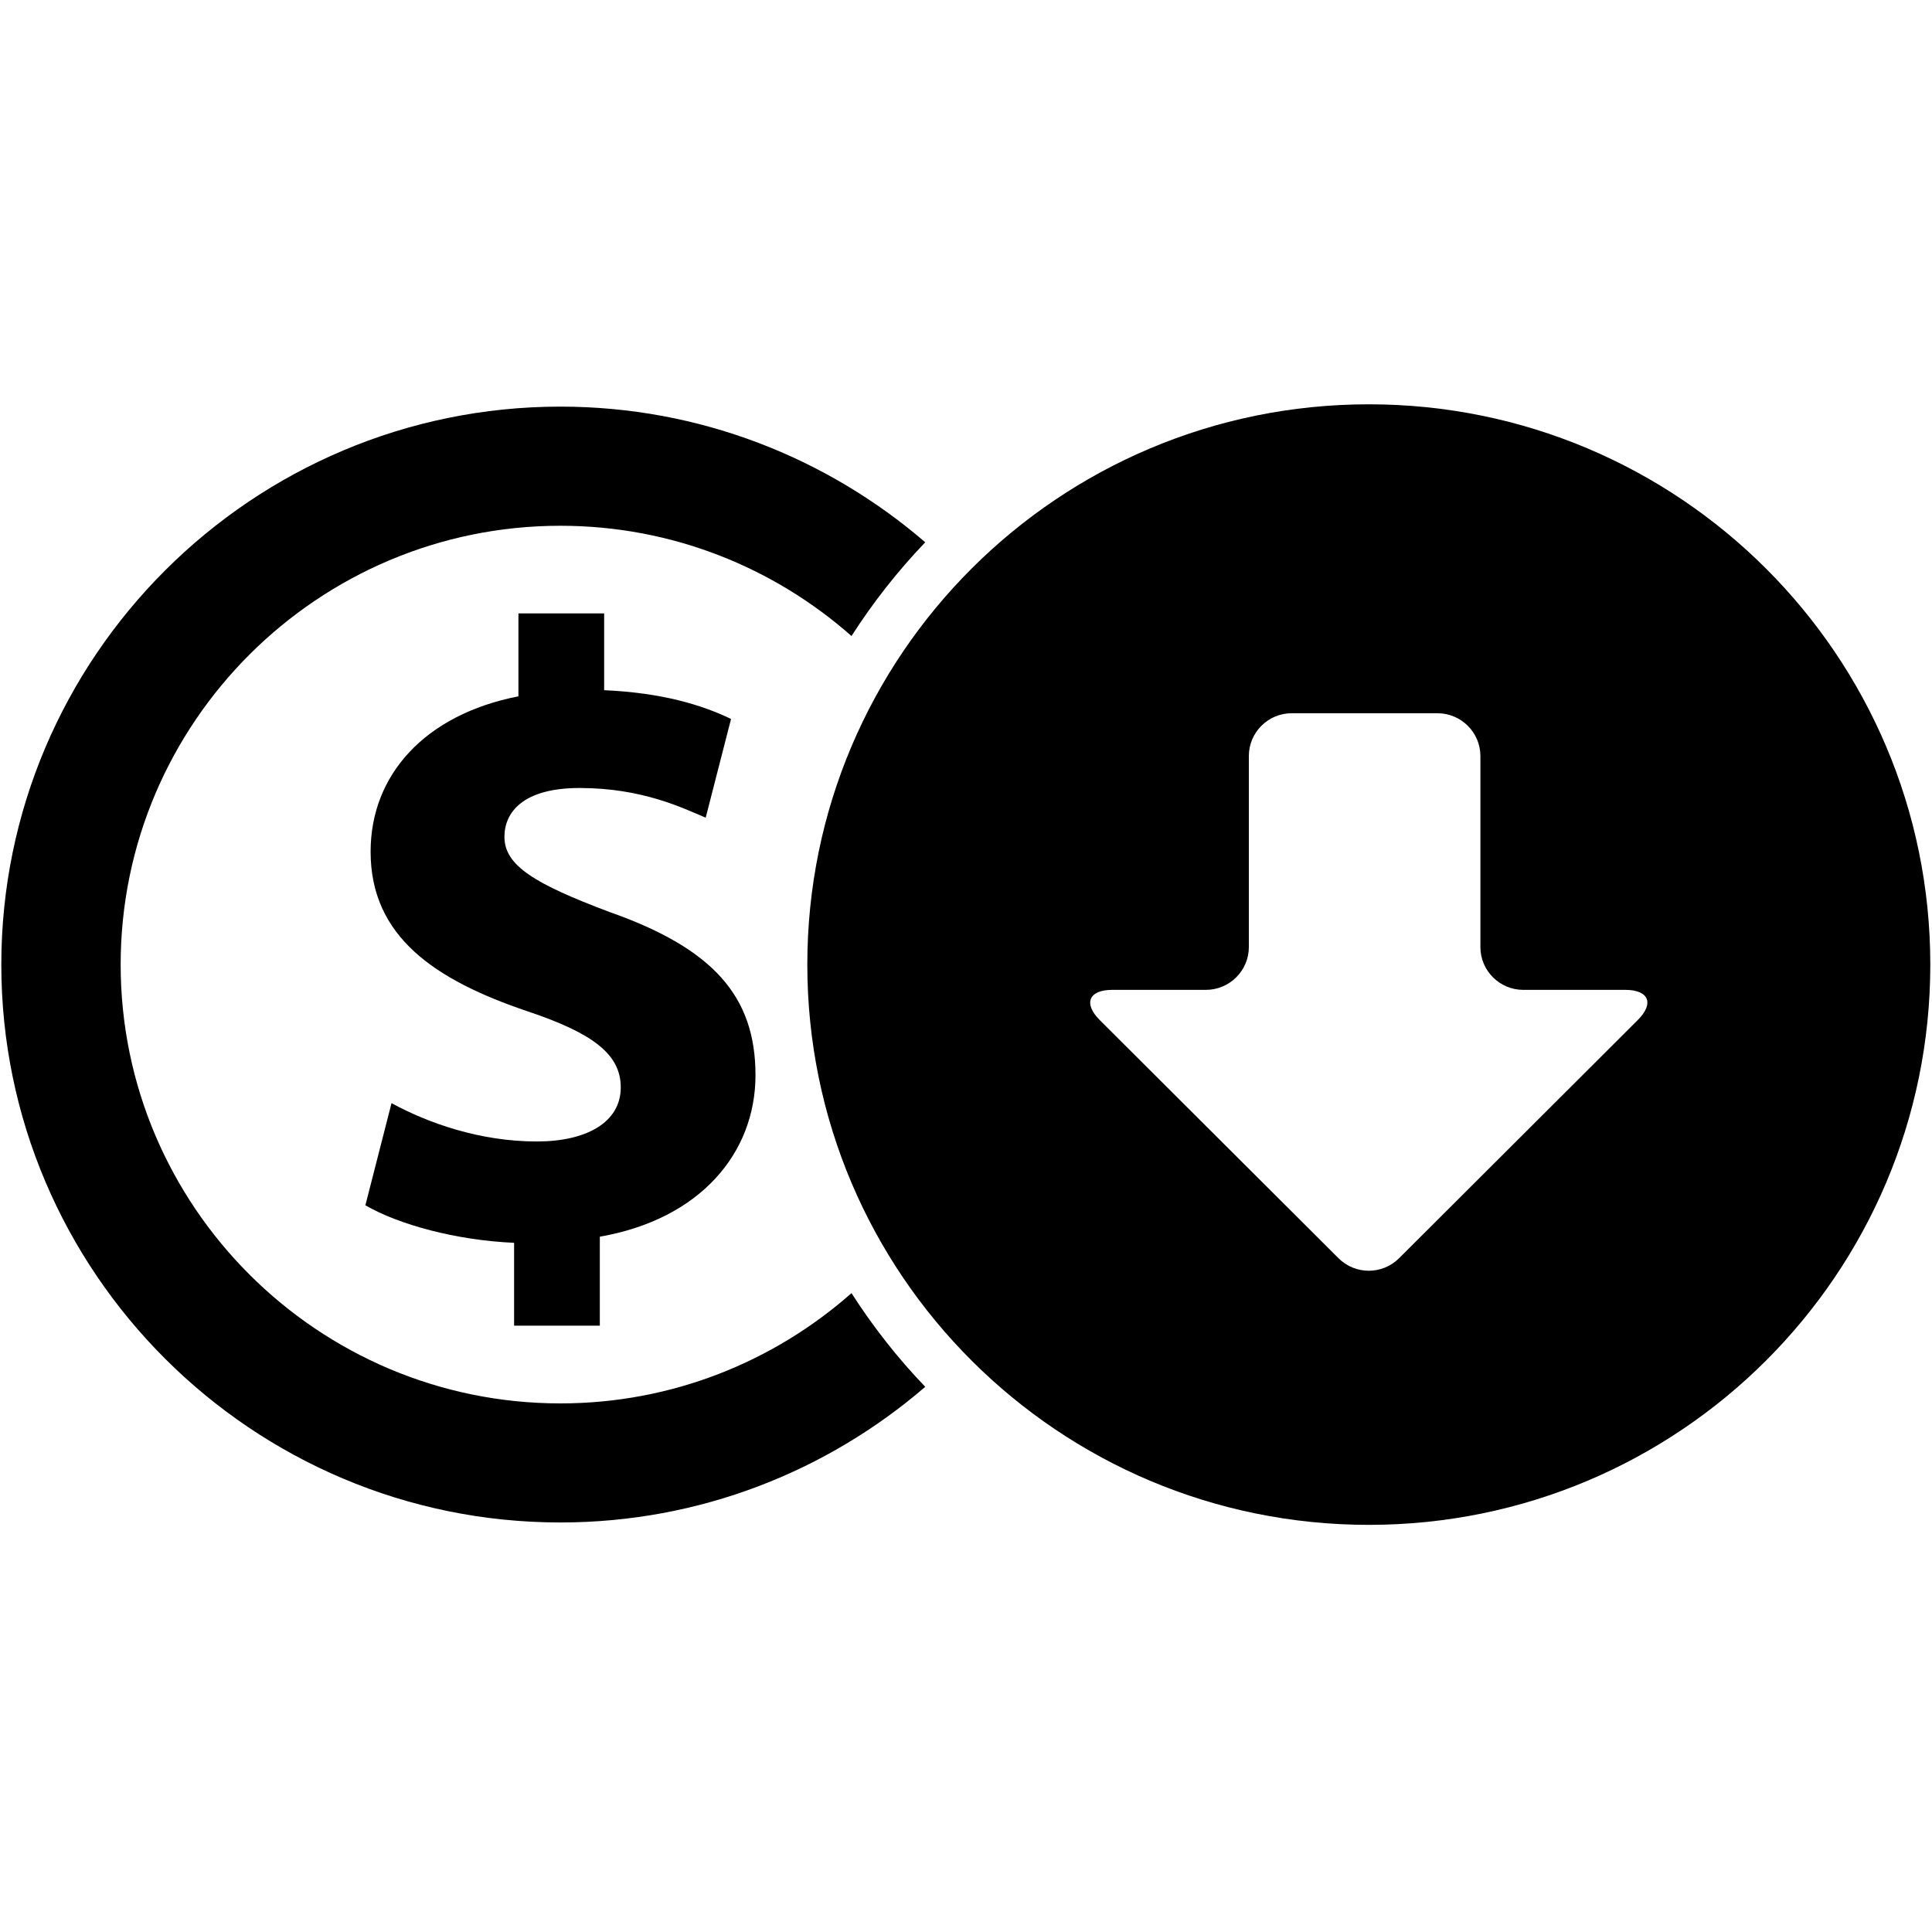 <svg xmlns="http://www.w3.org/2000/svg" xmlns:xlink="http://www.w3.org/1999/xlink" width="100" zoomAndPan="magnify" viewBox="0 0 75 75" height="100" preserveAspectRatio="xMidYMid meet" version="1.0"><defs><clipPath id="be14d2e42e"><path d="M 0 15.703 L 36 15.703 L 36 59.203 L 0 59.203 Z M 0 15.703 " clip-rule="nonzero"/></clipPath><clipPath id="6f0e690f89"><path d="M 31 15.703 L 75 15.703 L 75 59.203 L 31 59.203 Z M 31 15.703 " clip-rule="nonzero"/></clipPath></defs><g clip-path="url(#be14d2e42e)"><path fill="#000000" d="M 33.055 50.199 C 30.043 52.859 26.086 54.48 21.754 54.48 C 12.344 54.48 4.684 46.836 4.684 37.445 C 4.684 28.051 12.344 20.41 21.754 20.41 C 26.086 20.41 30.043 22.031 33.055 24.691 C 33.891 23.387 34.848 22.168 35.918 21.051 C 32.113 17.777 27.164 15.785 21.754 15.785 C 9.789 15.785 0.051 25.504 0.051 37.445 C 0.051 49.387 9.789 59.102 21.754 59.102 C 27.164 59.102 32.113 57.113 35.918 53.836 C 34.848 52.723 33.891 51.504 33.055 50.199 Z M 33.055 50.199 " fill-opacity="1" fill-rule="nonzero"/></g><path fill="#000000" d="M 23.285 51.461 L 23.285 48.008 C 27.188 47.328 29.328 44.754 29.328 41.738 C 29.328 38.688 27.699 36.824 23.656 35.402 C 20.77 34.316 19.582 33.605 19.582 32.488 C 19.582 31.539 20.293 30.59 22.5 30.59 C 24.945 30.59 26.508 31.371 27.395 31.742 L 28.379 27.91 C 27.258 27.371 25.727 26.895 23.453 26.793 L 23.453 23.812 L 20.125 23.812 L 20.125 27.031 C 16.492 27.742 14.387 30.082 14.387 33.062 C 14.387 36.352 16.867 38.043 20.5 39.266 C 23.012 40.109 24.098 40.926 24.098 42.211 C 24.098 43.566 22.773 44.312 20.84 44.312 C 18.633 44.312 16.629 43.602 15.199 42.824 L 14.184 46.789 C 15.473 47.535 17.68 48.145 19.957 48.246 L 19.957 51.461 Z M 23.285 51.461 " fill-opacity="1" fill-rule="nonzero"/><g clip-path="url(#6f0e690f89)"><path fill="#000000" d="M 74.934 37.445 C 74.934 25.434 65.176 15.695 53.137 15.695 C 41.098 15.695 31.34 25.434 31.34 37.445 C 31.34 49.457 41.098 59.195 53.137 59.195 C 65.176 59.195 74.934 49.457 74.934 37.445 Z M 51.961 48.844 L 42.691 39.598 C 42.047 38.953 42.266 38.426 43.18 38.426 L 46.816 38.426 C 47.73 38.426 48.48 37.68 48.48 36.766 L 48.48 29.348 C 48.48 28.434 49.227 27.688 50.141 27.688 L 55.805 27.688 C 56.719 27.688 57.469 28.434 57.469 29.348 L 57.469 36.766 C 57.469 37.68 58.215 38.426 59.129 38.426 L 63.09 38.426 C 64.008 38.426 64.227 38.953 63.578 39.598 L 54.312 48.844 C 53.664 49.492 52.609 49.492 51.961 48.844 Z M 51.961 48.844 " fill-opacity="1" fill-rule="nonzero"/></g></svg>